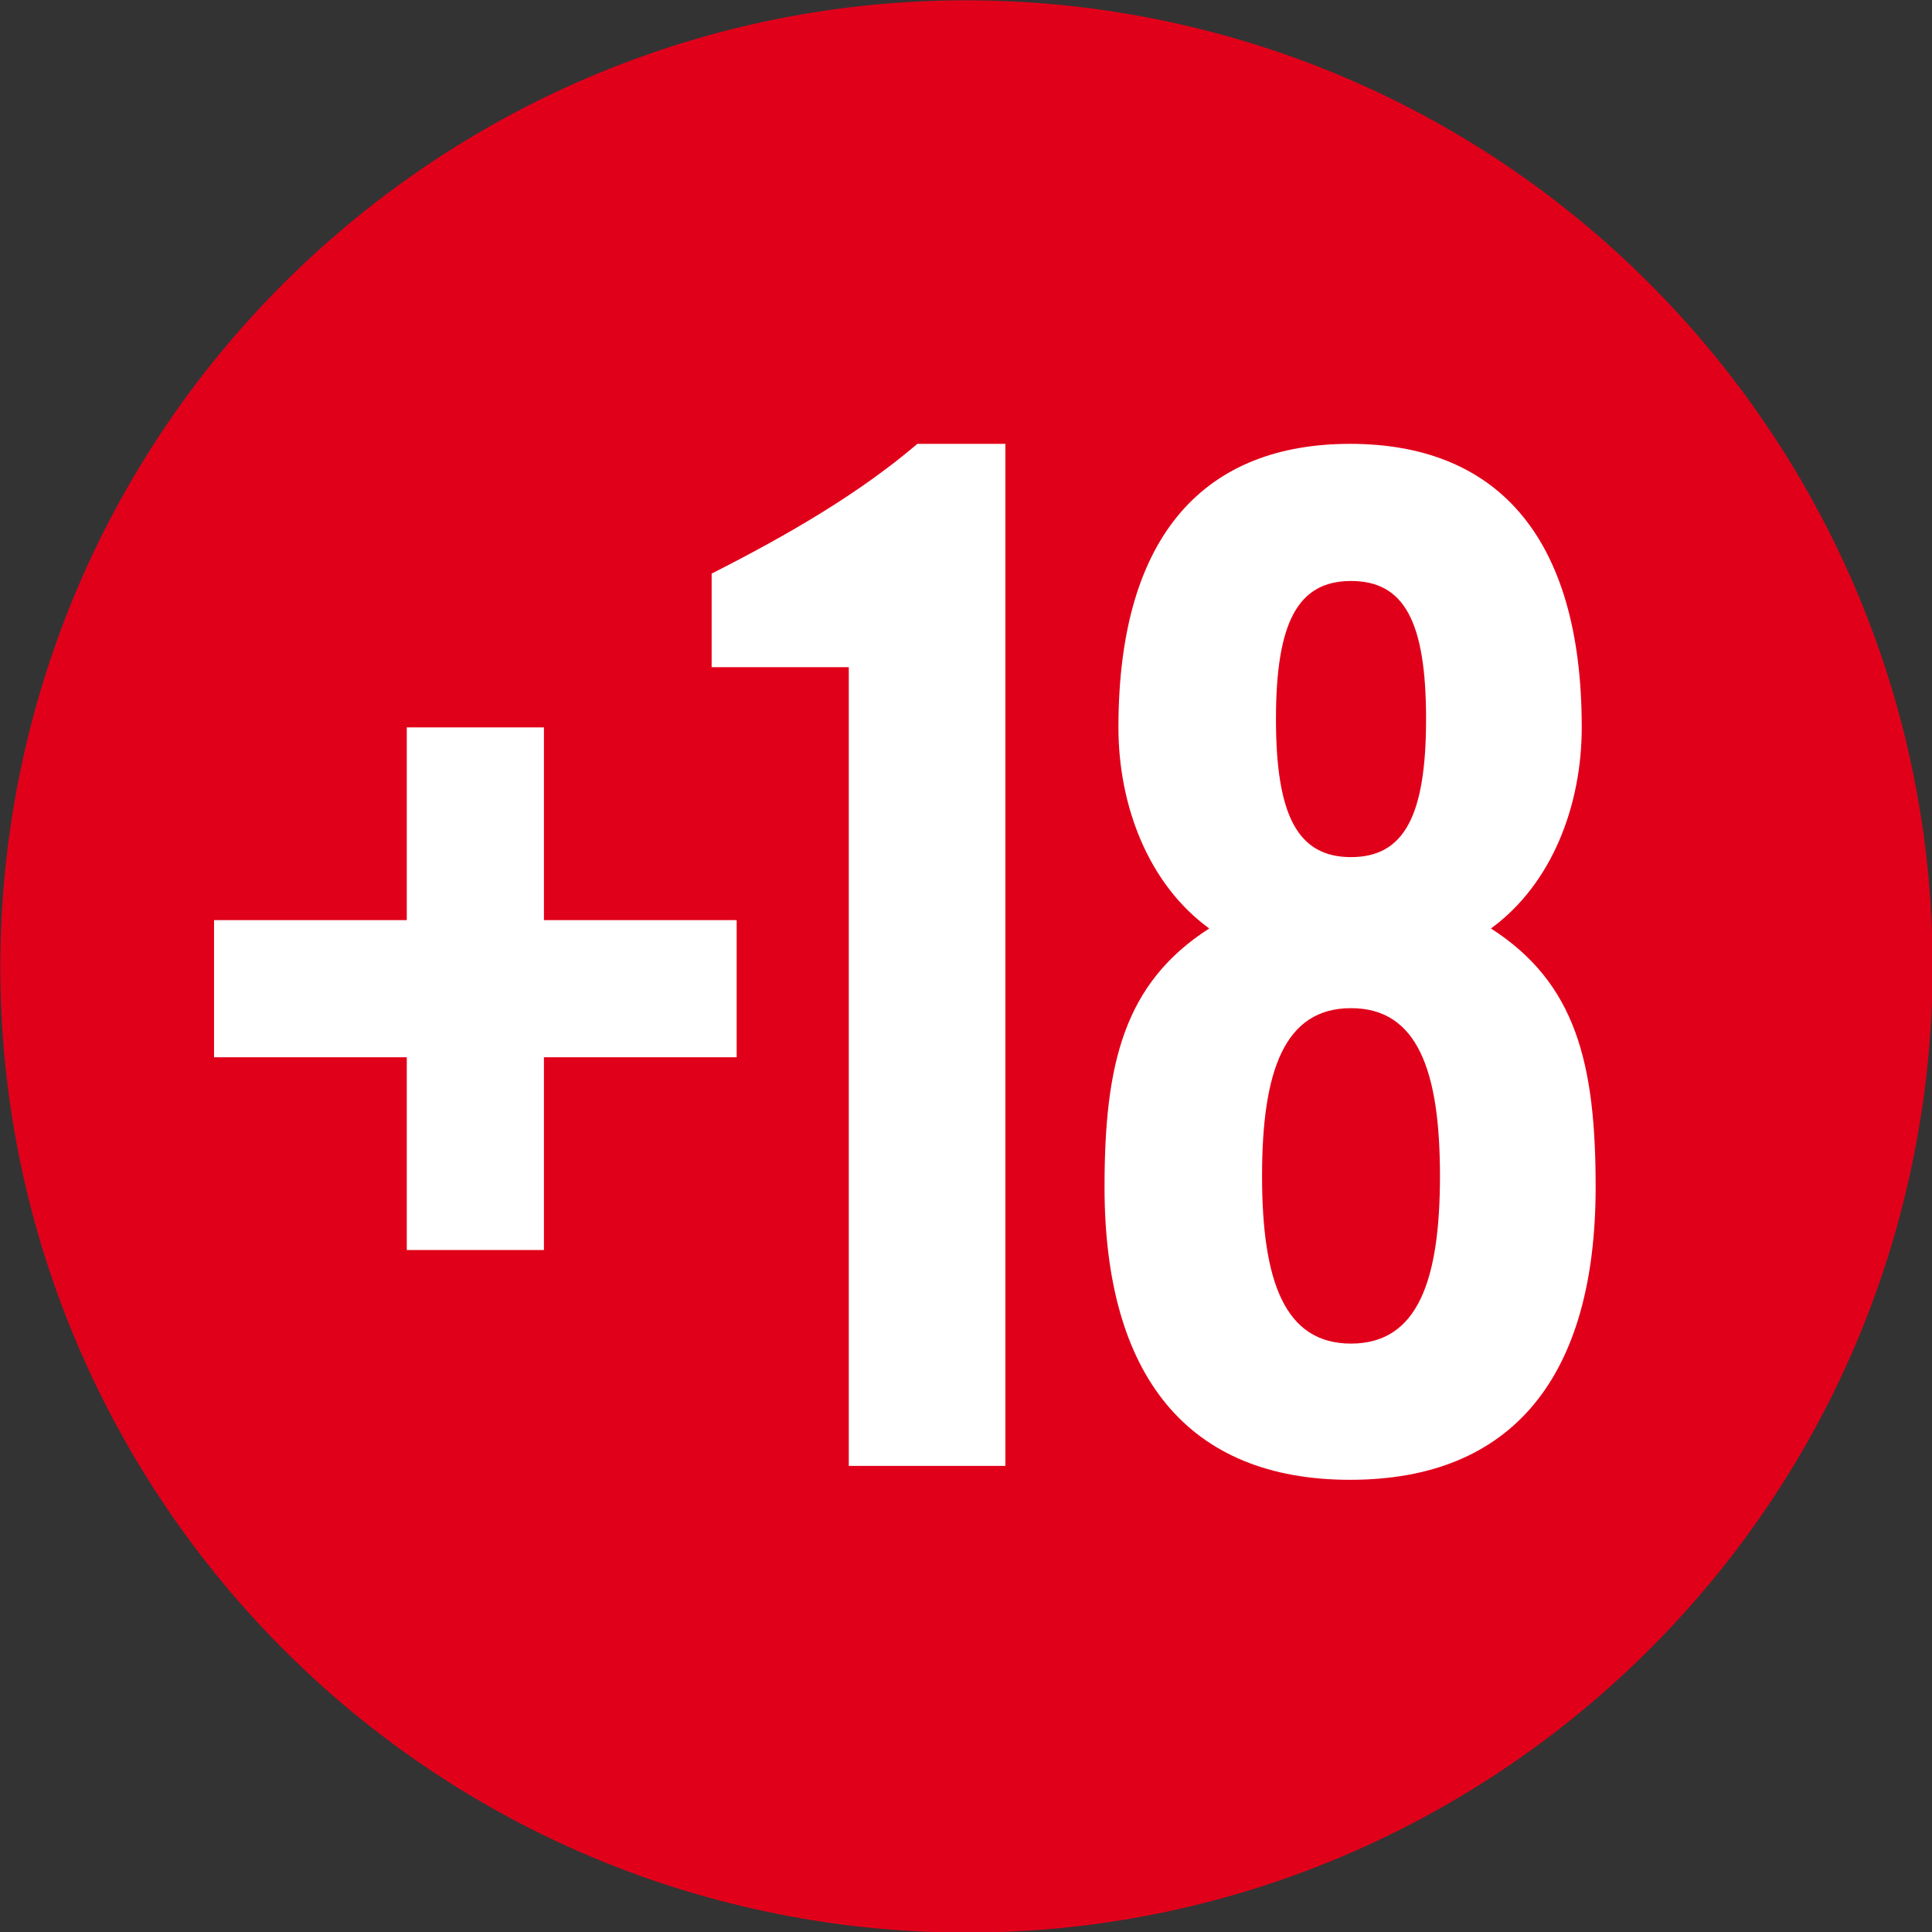 <?xml version="1.0" encoding="UTF-8"?><svg id="Capa_2" xmlns="http://www.w3.org/2000/svg" viewBox="0 0 20.85 20.85"><rect x="0" y="0" width="20.85" height="20.85" fill="#333333" stroke="none"/><defs><style>.cls-1{fill:#fff;}.cls-2{fill:#e1001a;stroke:#e1001a;stroke-width:1.56px;}</style></defs><g id="Capa_2-2"><path class="cls-2" d="m.85,9.3c-.62,5.29,3.16,10.08,8.45,10.71,5.29.62,10.08-3.16,10.71-8.45.62-5.29-3.16-10.08-8.45-10.71C6.27.23,1.48,4.01.85,9.3Z"/><path class="cls-1" d="m4.39,7.85h1.48v2.08h2.08v1.48h-2.08v2.08h-1.48v-2.08h-2.08v-1.48h2.08v-2.08Z"/><path class="cls-1" d="m9.16,7.2h-1.48v-1.01c.83-.42,1.6-.87,2.22-1.4h.95v11.03h-1.69V7.2Z"/><path class="cls-1" d="m13.05,10.02c-.66-.48-.98-1.33-.98-2.17,0-2.11.96-3.06,2.5-3.06s2.5.95,2.5,3.06c0,.84-.32,1.69-.98,2.17.92.59,1.13,1.46,1.13,2.79,0,2.05-.9,3.16-2.65,3.16s-2.65-1.12-2.65-3.16c0-1.33.21-2.2,1.13-2.79Zm2.49,2.67c0-1.13-.24-1.81-.96-1.81s-.96.68-.96,1.81.24,1.81.96,1.81.96-.68.96-1.81Zm-.15-4.93c0-1.06-.24-1.49-.81-1.49s-.81.44-.81,1.49.24,1.49.81,1.49.81-.44.81-1.49Z"/></g></svg>